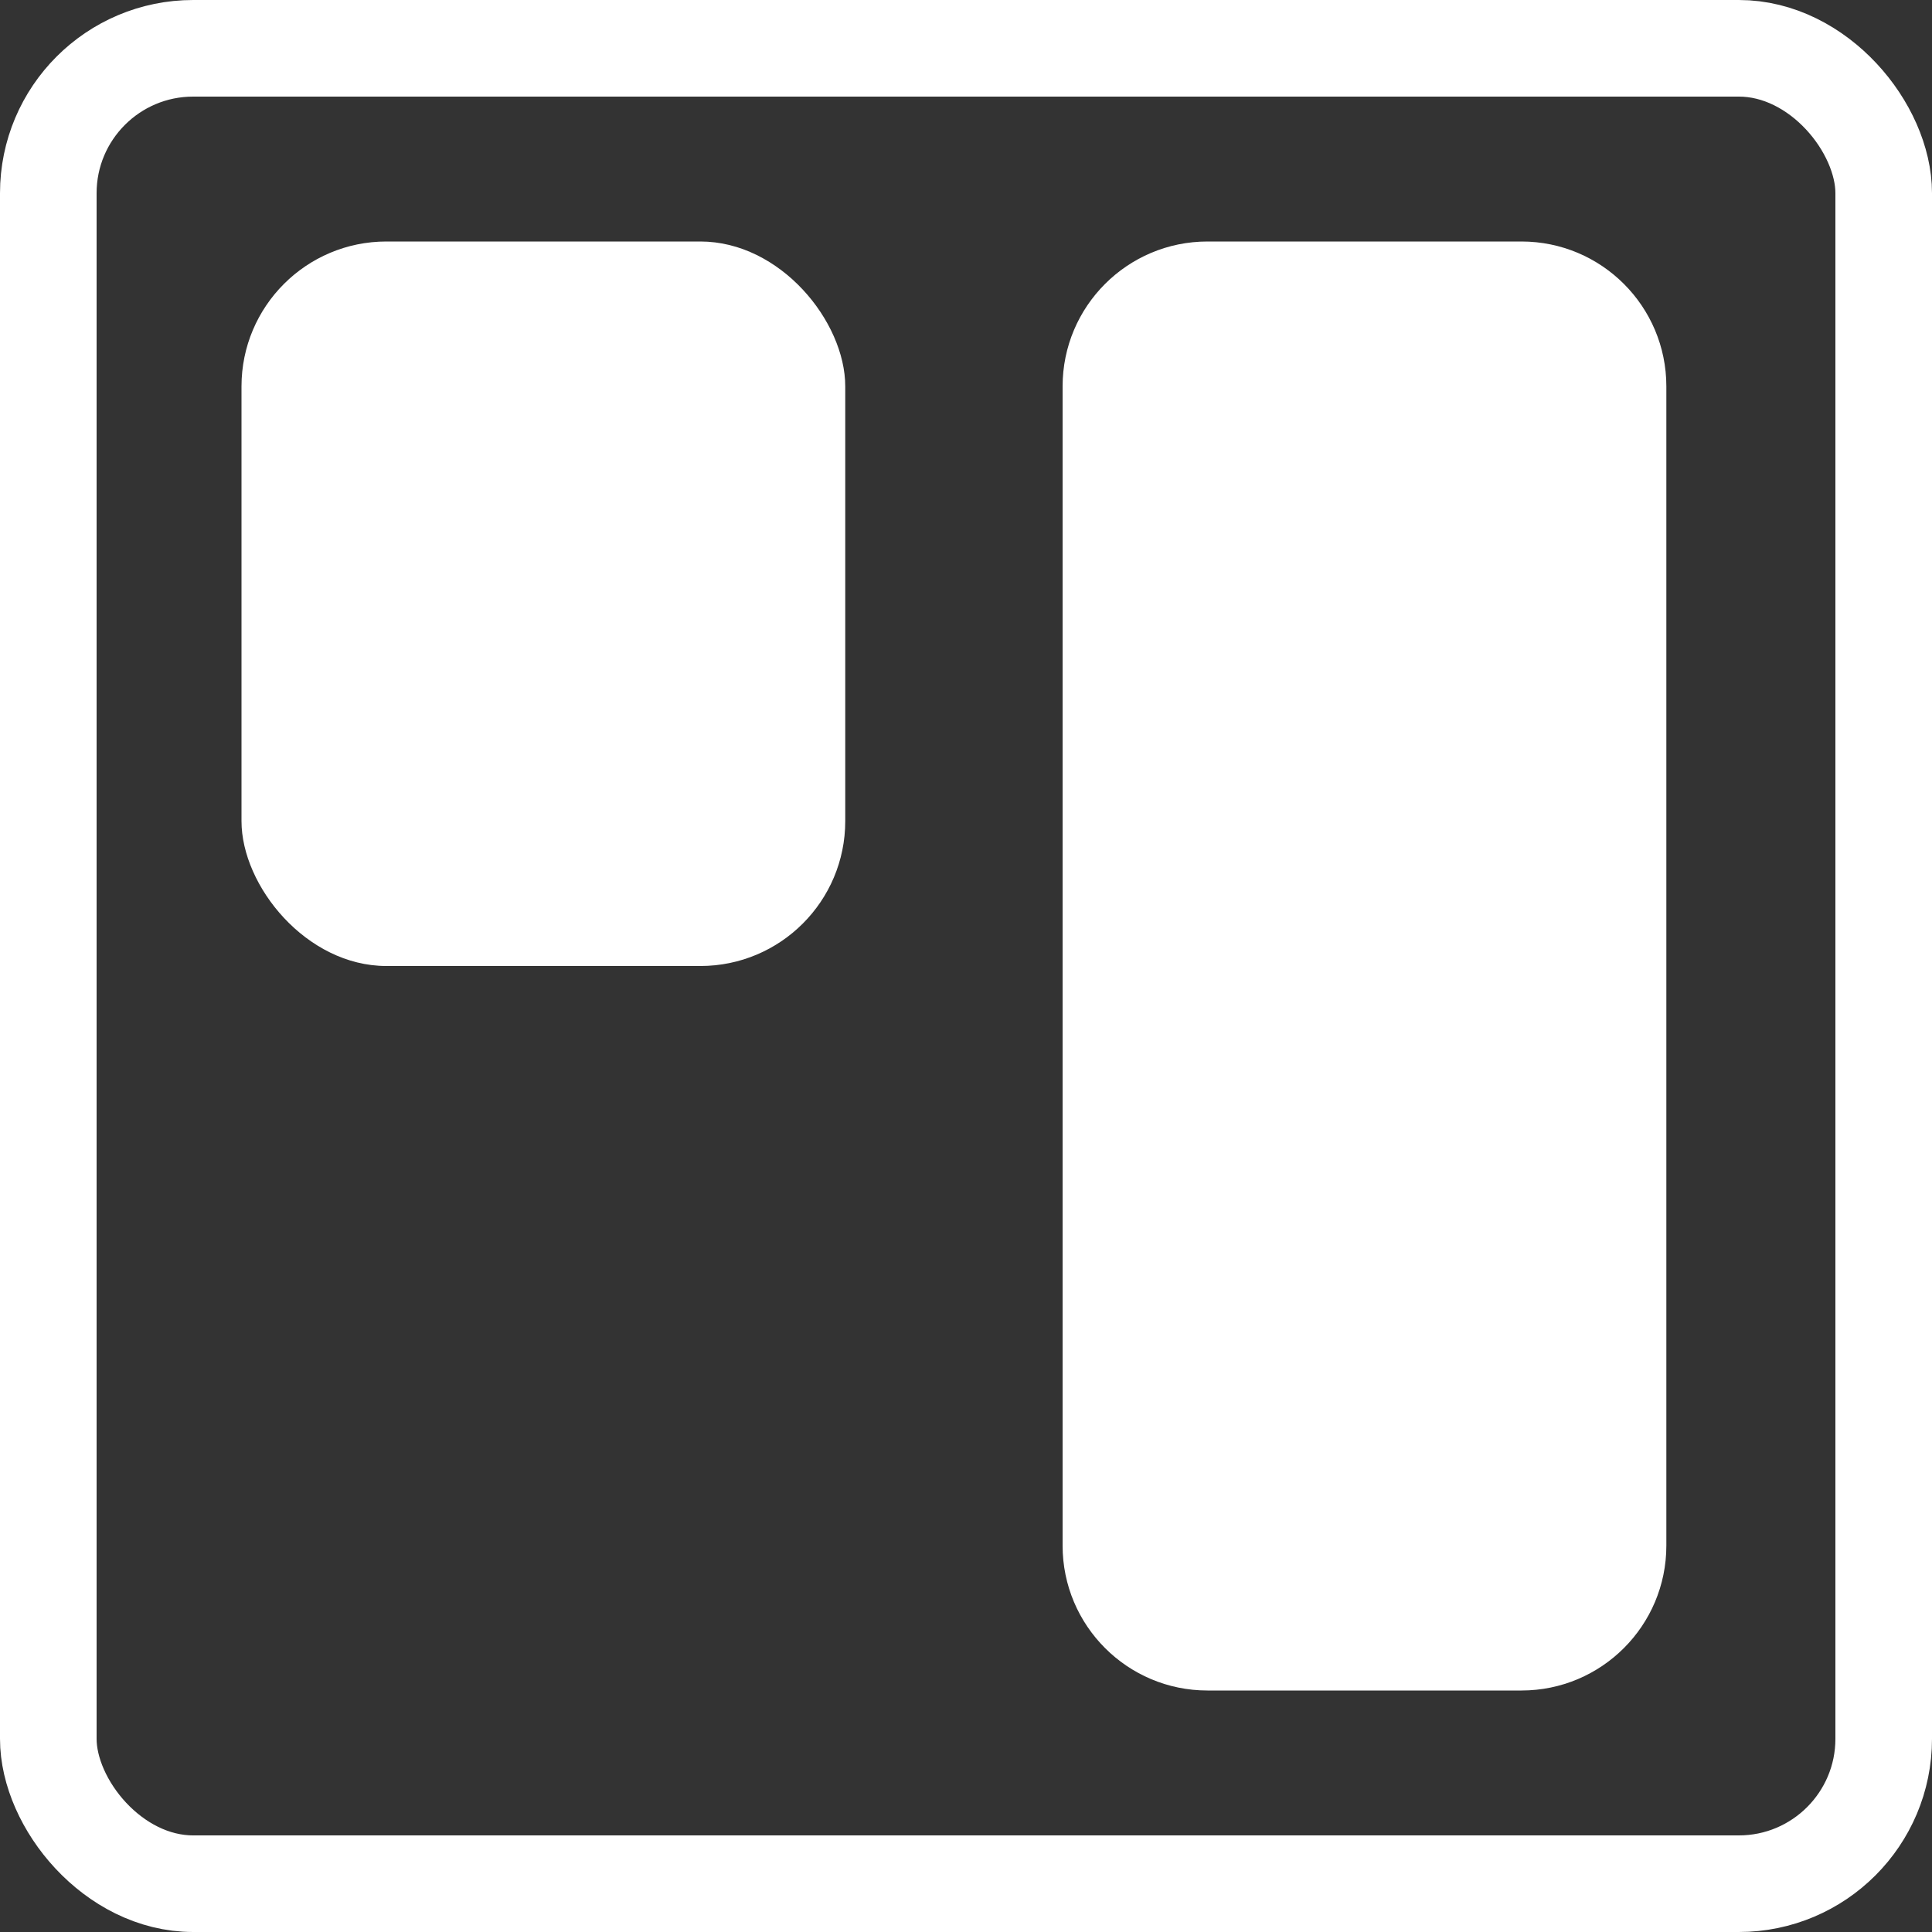 <svg width="40" height="40" viewBox="0 0 40 40" fill="none" xmlns="http://www.w3.org/2000/svg">
<rect x="0" y="0" width="40" height="40" fill="#333333" stroke="none"/>
<rect x="1" y="1" width="38" height="38" rx="3" stroke="white" stroke-width="2"/>
<rect x="5" y="5" width="12.5" height="15" rx="3" fill="white"/>
<path fill-rule="evenodd" clip-rule="evenodd" d="M22 8C22 6.343 23.343 5 25 5H31.5C33.157 5 34.5 6.343 34.5 8V32C34.5 33.657 33.157 35 31.5 35H25C23.343 35 22 33.657 22 32V8Z" fill="white"/>
</svg>
